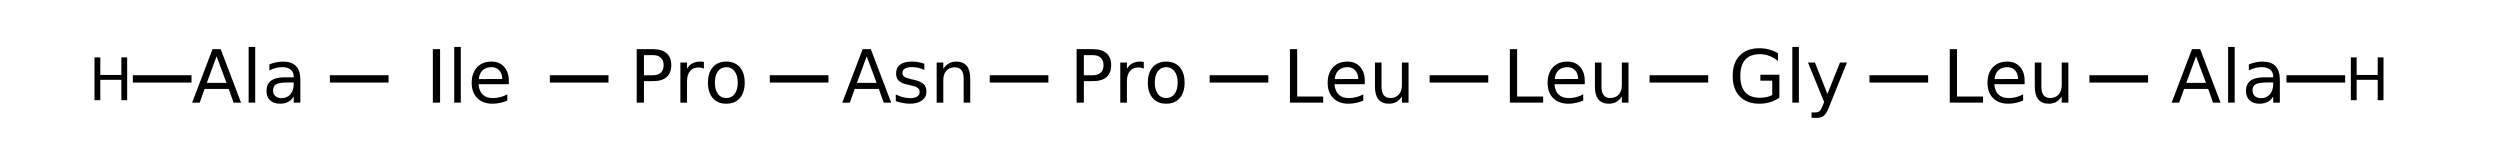 <?xml version="1.0" encoding="UTF-8"?>
<svg xmlns="http://www.w3.org/2000/svg" xmlns:xlink="http://www.w3.org/1999/xlink" width="512pt" height="33pt" viewBox="0 0 512 33" version="1.1">
<defs>
<g>
<symbol overflow="visible" id="glyph0-0">
<path style="stroke:none;" d="M 0.75 2.656 L 0.75 -10.594 L 8.25 -10.594 L 8.25 2.656 Z M 1.594 1.812 L 7.422 1.812 L 7.422 -9.75 L 1.594 -9.75 Z M 1.594 1.812 "/>
</symbol>
<symbol overflow="visible" id="glyph0-1">
<path style="stroke:none;" d="M 5.125 -9.484 L 3.125 -4.047 L 7.156 -4.047 Z M 4.297 -10.953 L 5.969 -10.953 L 10.141 0 L 8.609 0 L 7.609 -2.812 L 2.672 -2.812 L 1.672 0 L 0.125 0 Z M 4.297 -10.953 "/>
</symbol>
<symbol overflow="visible" id="glyph0-2">
<path style="stroke:none;" d="M 1.422 -11.406 L 2.766 -11.406 L 2.766 0 L 1.422 0 Z M 1.422 -11.406 "/>
</symbol>
<symbol overflow="visible" id="glyph0-3">
<path style="stroke:none;" d="M 5.141 -4.125 C 4.055 -4.125 3.301 -4 2.875 -3.75 C 2.457 -3.5 2.25 -3.078 2.25 -2.484 C 2.25 -2.004 2.406 -1.625 2.719 -1.344 C 3.039 -1.062 3.473 -0.922 4.016 -0.922 C 4.754 -0.922 5.348 -1.18 5.797 -1.703 C 6.254 -2.234 6.484 -2.941 6.484 -3.828 L 6.484 -4.125 Z M 7.844 -4.688 L 7.844 0 L 6.484 0 L 6.484 -1.25 C 6.18 -0.75 5.797 -0.379 5.328 -0.141 C 4.867 0.098 4.312 0.219 3.656 0.219 C 2.812 0.219 2.141 -0.016 1.641 -0.484 C 1.148 -0.961 0.906 -1.598 0.906 -2.391 C 0.906 -3.316 1.211 -4.016 1.828 -4.484 C 2.441 -4.953 3.363 -5.188 4.594 -5.188 L 6.484 -5.188 L 6.484 -5.312 C 6.484 -5.938 6.281 -6.414 5.875 -6.75 C 5.469 -7.094 4.895 -7.266 4.156 -7.266 C 3.688 -7.266 3.227 -7.207 2.781 -7.094 C 2.344 -6.977 1.914 -6.812 1.5 -6.594 L 1.5 -7.844 C 2 -8.031 2.477 -8.172 2.938 -8.266 C 3.406 -8.359 3.859 -8.406 4.297 -8.406 C 5.484 -8.406 6.367 -8.098 6.953 -7.484 C 7.547 -6.867 7.844 -5.938 7.844 -4.688 Z M 7.844 -4.688 "/>
</symbol>
<symbol overflow="visible" id="glyph0-4">
<path style="stroke:none;" d="M 1.469 -10.953 L 2.953 -10.953 L 2.953 0 L 1.469 0 Z M 1.469 -10.953 "/>
</symbol>
<symbol overflow="visible" id="glyph0-5">
<path style="stroke:none;" d="M 8.438 -4.438 L 8.438 -3.781 L 2.234 -3.781 C 2.297 -2.852 2.578 -2.145 3.078 -1.656 C 3.578 -1.176 4.273 -0.938 5.172 -0.938 C 5.691 -0.938 6.191 -1 6.672 -1.125 C 7.16 -1.25 7.645 -1.438 8.125 -1.688 L 8.125 -0.422 C 7.633 -0.211 7.133 -0.055 6.625 0.047 C 6.125 0.16 5.613 0.219 5.094 0.219 C 3.781 0.219 2.738 -0.16 1.969 -0.922 C 1.207 -1.691 0.828 -2.727 0.828 -4.031 C 0.828 -5.375 1.188 -6.438 1.906 -7.219 C 2.633 -8.008 3.617 -8.406 4.859 -8.406 C 5.961 -8.406 6.832 -8.051 7.469 -7.344 C 8.113 -6.633 8.438 -5.664 8.438 -4.438 Z M 7.094 -4.844 C 7.082 -5.582 6.875 -6.172 6.469 -6.609 C 6.062 -7.047 5.531 -7.266 4.875 -7.266 C 4.113 -7.266 3.508 -7.051 3.062 -6.625 C 2.613 -6.195 2.352 -5.598 2.281 -4.828 Z M 7.094 -4.844 "/>
</symbol>
<symbol overflow="visible" id="glyph0-6">
<path style="stroke:none;" d="M 2.953 -9.734 L 2.953 -5.609 L 4.812 -5.609 C 5.5 -5.609 6.031 -5.785 6.406 -6.141 C 6.789 -6.504 6.984 -7.016 6.984 -7.672 C 6.984 -8.328 6.789 -8.832 6.406 -9.188 C 6.031 -9.551 5.5 -9.734 4.812 -9.734 Z M 1.469 -10.953 L 4.812 -10.953 C 6.039 -10.953 6.969 -10.672 7.594 -10.109 C 8.227 -9.555 8.547 -8.742 8.547 -7.672 C 8.547 -6.598 8.227 -5.785 7.594 -5.234 C 6.969 -4.68 6.039 -4.406 4.812 -4.406 L 2.953 -4.406 L 2.953 0 L 1.469 0 Z M 1.469 -10.953 "/>
</symbol>
<symbol overflow="visible" id="glyph0-7">
<path style="stroke:none;" d="M 6.172 -6.953 C 6.023 -7.035 5.859 -7.098 5.672 -7.141 C 5.492 -7.18 5.301 -7.203 5.094 -7.203 C 4.32 -7.203 3.734 -6.953 3.328 -6.453 C 2.922 -5.961 2.719 -5.254 2.719 -4.328 L 2.719 0 L 1.359 0 L 1.359 -8.219 L 2.719 -8.219 L 2.719 -6.938 C 3 -7.438 3.367 -7.805 3.828 -8.047 C 4.285 -8.285 4.836 -8.406 5.484 -8.406 C 5.578 -8.406 5.676 -8.398 5.781 -8.391 C 5.895 -8.379 6.023 -8.363 6.172 -8.344 Z M 6.172 -6.953 "/>
</symbol>
<symbol overflow="visible" id="glyph0-8">
<path style="stroke:none;" d="M 4.594 -7.266 C 3.875 -7.266 3.301 -6.984 2.875 -6.422 C 2.457 -5.859 2.25 -5.082 2.25 -4.094 C 2.25 -3.113 2.457 -2.344 2.875 -1.781 C 3.289 -1.219 3.863 -0.938 4.594 -0.938 C 5.312 -0.938 5.879 -1.219 6.297 -1.781 C 6.723 -2.344 6.938 -3.113 6.938 -4.094 C 6.938 -5.07 6.723 -5.844 6.297 -6.406 C 5.879 -6.977 5.312 -7.266 4.594 -7.266 Z M 4.594 -8.406 C 5.77 -8.406 6.691 -8.023 7.359 -7.266 C 8.023 -6.504 8.359 -5.445 8.359 -4.094 C 8.359 -2.75 8.023 -1.691 7.359 -0.922 C 6.691 -0.16 5.77 0.219 4.594 0.219 C 3.414 0.219 2.492 -0.16 1.828 -0.922 C 1.16 -1.691 0.828 -2.75 0.828 -4.094 C 0.828 -5.445 1.16 -6.504 1.828 -7.266 C 2.492 -8.023 3.414 -8.406 4.594 -8.406 Z M 4.594 -8.406 "/>
</symbol>
<symbol overflow="visible" id="glyph0-9">
<path style="stroke:none;" d="M 6.656 -7.969 L 6.656 -6.688 C 6.27 -6.883 5.867 -7.031 5.453 -7.125 C 5.047 -7.227 4.625 -7.281 4.188 -7.281 C 3.52 -7.281 3.016 -7.176 2.672 -6.969 C 2.336 -6.77 2.172 -6.461 2.172 -6.047 C 2.172 -5.734 2.289 -5.488 2.531 -5.312 C 2.77 -5.133 3.254 -4.961 3.984 -4.797 L 4.438 -4.703 C 5.395 -4.492 6.078 -4.203 6.484 -3.828 C 6.891 -3.453 7.094 -2.93 7.094 -2.266 C 7.094 -1.504 6.789 -0.898 6.188 -0.453 C 5.582 -0.004 4.75 0.219 3.688 0.219 C 3.25 0.219 2.789 0.172 2.312 0.078 C 1.844 -0.004 1.344 -0.129 0.812 -0.297 L 0.812 -1.688 C 1.312 -1.438 1.801 -1.242 2.281 -1.109 C 2.77 -0.984 3.25 -0.922 3.719 -0.922 C 4.352 -0.922 4.844 -1.023 5.188 -1.234 C 5.531 -1.453 5.703 -1.758 5.703 -2.156 C 5.703 -2.531 5.578 -2.812 5.328 -3 C 5.086 -3.195 4.547 -3.391 3.703 -3.578 L 3.234 -3.688 C 2.398 -3.852 1.797 -4.117 1.422 -4.484 C 1.055 -4.848 0.875 -5.348 0.875 -5.984 C 0.875 -6.766 1.145 -7.363 1.688 -7.781 C 2.238 -8.195 3.02 -8.406 4.031 -8.406 C 4.52 -8.406 4.984 -8.367 5.422 -8.297 C 5.867 -8.223 6.281 -8.113 6.656 -7.969 Z M 6.656 -7.969 "/>
</symbol>
<symbol overflow="visible" id="glyph0-10">
<path style="stroke:none;" d="M 8.234 -4.953 L 8.234 0 L 6.891 0 L 6.891 -4.906 C 6.891 -5.688 6.738 -6.27 6.438 -6.656 C 6.133 -7.039 5.68 -7.234 5.078 -7.234 C 4.348 -7.234 3.77 -7 3.344 -6.531 C 2.926 -6.07 2.719 -5.441 2.719 -4.641 L 2.719 0 L 1.359 0 L 1.359 -8.219 L 2.719 -8.219 L 2.719 -6.938 C 3.039 -7.426 3.422 -7.789 3.859 -8.031 C 4.297 -8.281 4.801 -8.406 5.375 -8.406 C 6.32 -8.406 7.035 -8.113 7.516 -7.531 C 7.992 -6.945 8.234 -6.086 8.234 -4.953 Z M 8.234 -4.953 "/>
</symbol>
<symbol overflow="visible" id="glyph0-11">
<path style="stroke:none;" d="M 1.469 -10.953 L 2.953 -10.953 L 2.953 -1.25 L 8.281 -1.25 L 8.281 0 L 1.469 0 Z M 1.469 -10.953 "/>
</symbol>
<symbol overflow="visible" id="glyph0-12">
<path style="stroke:none;" d="M 1.281 -3.234 L 1.281 -8.219 L 2.625 -8.219 L 2.625 -3.297 C 2.625 -2.516 2.773 -1.926 3.078 -1.531 C 3.379 -1.145 3.832 -0.953 4.438 -0.953 C 5.164 -0.953 5.738 -1.188 6.156 -1.656 C 6.582 -2.125 6.797 -2.758 6.797 -3.562 L 6.797 -8.219 L 8.156 -8.219 L 8.156 0 L 6.797 0 L 6.797 -1.266 C 6.473 -0.766 6.094 -0.391 5.656 -0.141 C 5.227 0.098 4.727 0.219 4.156 0.219 C 3.207 0.219 2.488 -0.07 2 -0.656 C 1.52 -1.25 1.281 -2.109 1.281 -3.234 Z M 4.672 -8.406 Z M 4.672 -8.406 "/>
</symbol>
<symbol overflow="visible" id="glyph0-13">
<path style="stroke:none;" d="M 8.938 -1.562 L 8.938 -4.5 L 6.516 -4.5 L 6.516 -5.719 L 10.406 -5.719 L 10.406 -1.016 C 9.832 -0.609 9.203 -0.301 8.516 -0.094 C 7.828 0.113 7.094 0.219 6.312 0.219 C 4.594 0.219 3.25 -0.281 2.281 -1.281 C 1.32 -2.281 0.844 -3.676 0.844 -5.469 C 0.844 -7.25 1.32 -8.641 2.281 -9.641 C 3.25 -10.641 4.594 -11.141 6.312 -11.141 C 7.02 -11.141 7.691 -11.051 8.328 -10.875 C 8.973 -10.695 9.57 -10.441 10.125 -10.109 L 10.125 -8.531 C 9.57 -8.988 8.988 -9.332 8.375 -9.562 C 7.758 -9.801 7.113 -9.922 6.438 -9.922 C 5.094 -9.922 4.082 -9.547 3.406 -8.797 C 2.738 -8.055 2.406 -6.945 2.406 -5.469 C 2.406 -3.988 2.738 -2.875 3.406 -2.125 C 4.082 -1.375 5.094 -1 6.438 -1 C 6.957 -1 7.422 -1.047 7.828 -1.141 C 8.242 -1.234 8.613 -1.375 8.938 -1.562 Z M 8.938 -1.562 "/>
</symbol>
<symbol overflow="visible" id="glyph0-14">
<path style="stroke:none;" d="M 4.828 0.766 C 4.453 1.742 4.082 2.379 3.719 2.672 C 3.352 2.973 2.867 3.125 2.266 3.125 L 1.188 3.125 L 1.188 2 L 1.984 2 C 2.348 2 2.633 1.91 2.844 1.734 C 3.051 1.555 3.281 1.141 3.531 0.484 L 3.766 -0.125 L 0.453 -8.219 L 1.875 -8.219 L 4.438 -1.781 L 7.016 -8.219 L 8.438 -8.219 Z M 4.828 0.766 "/>
</symbol>
<symbol overflow="visible" id="glyph1-0">
<path style="stroke:none;" d="M 0.594 2.125 L 0.594 -8.469 L 6.609 -8.469 L 6.609 2.125 Z M 1.266 1.453 L 5.938 1.453 L 5.938 -7.797 L 1.266 -7.797 Z M 1.266 1.453 "/>
</symbol>
<symbol overflow="visible" id="glyph1-1">
<path style="stroke:none;" d="M 1.172 -8.766 L 2.359 -8.766 L 2.359 -5.172 L 6.672 -5.172 L 6.672 -8.766 L 7.859 -8.766 L 7.859 0 L 6.672 0 L 6.672 -4.172 L 2.359 -4.172 L 2.359 0 L 1.172 0 Z M 1.172 -8.766 "/>
</symbol>
</g>
</defs>
<g id="surface1537642">
<path style="fill:none;stroke-width:0.05;stroke-linecap:butt;stroke-linejoin:miter;stroke:rgb(0%,0%,0%);stroke-opacity:1;stroke-miterlimit:10;" d="M 2.6 1.338 L 3 1.338 " transform="matrix(30.029,0,0,30.029,-10.51,-24.023)"/>
<path style="fill:none;stroke-width:0.05;stroke-linecap:butt;stroke-linejoin:miter;stroke:rgb(0%,0%,0%);stroke-opacity:1;stroke-miterlimit:10;" d="M 4.1 1.338 L 4.5 1.338 " transform="matrix(30.029,0,0,30.029,-10.51,-24.023)"/>
<path style="fill:none;stroke-width:0.05;stroke-linecap:butt;stroke-linejoin:miter;stroke:rgb(0%,0%,0%);stroke-opacity:1;stroke-miterlimit:10;" d="M 5.6 1.338 L 6 1.338 " transform="matrix(30.029,0,0,30.029,-10.51,-24.023)"/>
<path style="fill:none;stroke-width:0.05;stroke-linecap:butt;stroke-linejoin:miter;stroke:rgb(0%,0%,0%);stroke-opacity:1;stroke-miterlimit:10;" d="M 7.1 1.338 L 7.5 1.338 " transform="matrix(30.029,0,0,30.029,-10.51,-24.023)"/>
<path style="fill:none;stroke-width:0.05;stroke-linecap:butt;stroke-linejoin:miter;stroke:rgb(0%,0%,0%);stroke-opacity:1;stroke-miterlimit:10;" d="M 8.6 1.338 L 9 1.338 " transform="matrix(30.029,0,0,30.029,-10.51,-24.023)"/>
<path style="fill:none;stroke-width:0.05;stroke-linecap:butt;stroke-linejoin:miter;stroke:rgb(0%,0%,0%);stroke-opacity:1;stroke-miterlimit:10;" d="M 10.1 1.338 L 10.5 1.338 " transform="matrix(30.029,0,0,30.029,-10.51,-24.023)"/>
<path style="fill:none;stroke-width:0.05;stroke-linecap:butt;stroke-linejoin:miter;stroke:rgb(0%,0%,0%);stroke-opacity:1;stroke-miterlimit:10;" d="M 11.6 1.338 L 12 1.338 " transform="matrix(30.029,0,0,30.029,-10.51,-24.023)"/>
<path style="fill:none;stroke-width:0.05;stroke-linecap:butt;stroke-linejoin:miter;stroke:rgb(0%,0%,0%);stroke-opacity:1;stroke-miterlimit:10;" d="M 13.1 1.338 L 13.5 1.338 " transform="matrix(30.029,0,0,30.029,-10.51,-24.023)"/>
<path style="fill:none;stroke-width:0.05;stroke-linecap:butt;stroke-linejoin:miter;stroke:rgb(0%,0%,0%);stroke-opacity:1;stroke-miterlimit:10;" d="M 14.6 1.338 L 15 1.338 " transform="matrix(30.029,0,0,30.029,-10.51,-24.023)"/>
<g style="fill:rgb(0%,0%,0%);fill-opacity:1;">
  <use xlink:href="#glyph0-1" x="39.227" y="21.02"/>
  <use xlink:href="#glyph0-2" x="49.498" y="21.02"/>
  <use xlink:href="#glyph0-3" x="53.669" y="21.02"/>
</g>
<path style="fill:none;stroke-width:0.05;stroke-linecap:butt;stroke-linejoin:miter;stroke:rgb(0%,0%,0%);stroke-opacity:1;stroke-miterlimit:10;" d="M 1.656 1.338 L 1.256 1.338 " transform="matrix(30.029,0,0,30.029,-10.51,-24.023)"/>
<g style="fill:rgb(0%,0%,0%);fill-opacity:1;">
  <use xlink:href="#glyph1-1" x="18.184" y="20.52"/>
</g>
<g style="fill:rgb(0%,0%,0%);fill-opacity:1;">
  <use xlink:href="#glyph0-4" x="87.176" y="21.02"/>
  <use xlink:href="#glyph0-2" x="91.604" y="21.02"/>
  <use xlink:href="#glyph0-5" x="95.775" y="21.02"/>
</g>
<g style="fill:rgb(0%,0%,0%);fill-opacity:1;">
  <use xlink:href="#glyph0-6" x="128.93" y="21.02"/>
  <use xlink:href="#glyph0-7" x="137.984" y="21.02"/>
  <use xlink:href="#glyph0-8" x="144.157" y="21.02"/>
</g>
<g style="fill:rgb(0%,0%,0%);fill-opacity:1;">
  <use xlink:href="#glyph0-1" x="172.375" y="21.02"/>
  <use xlink:href="#glyph0-9" x="182.646" y="21.02"/>
  <use xlink:href="#glyph0-10" x="190.469" y="21.02"/>
</g>
<g style="fill:rgb(0%,0%,0%);fill-opacity:1;">
  <use xlink:href="#glyph0-6" x="219.02" y="21.02"/>
  <use xlink:href="#glyph0-7" x="228.074" y="21.02"/>
  <use xlink:href="#glyph0-8" x="234.247" y="21.02"/>
</g>
<g style="fill:rgb(0%,0%,0%);fill-opacity:1;">
  <use xlink:href="#glyph0-11" x="262.711" y="21.02"/>
  <use xlink:href="#glyph0-5" x="271.076" y="21.02"/>
  <use xlink:href="#glyph0-12" x="280.314" y="21.02"/>
</g>
<g style="fill:rgb(0%,0%,0%);fill-opacity:1;">
  <use xlink:href="#glyph0-11" x="307.754" y="21.02"/>
  <use xlink:href="#glyph0-5" x="316.119" y="21.02"/>
  <use xlink:href="#glyph0-12" x="325.357" y="21.02"/>
</g>
<g style="fill:rgb(0%,0%,0%);fill-opacity:1;">
  <use xlink:href="#glyph0-13" x="354.012" y="21.02"/>
  <use xlink:href="#glyph0-2" x="365.647" y="21.02"/>
  <use xlink:href="#glyph0-14" x="369.818" y="21.02"/>
</g>
<g style="fill:rgb(0%,0%,0%);fill-opacity:1;">
  <use xlink:href="#glyph0-11" x="397.844" y="21.02"/>
  <use xlink:href="#glyph0-5" x="406.209" y="21.02"/>
  <use xlink:href="#glyph0-12" x="415.446" y="21.02"/>
</g>
<g style="fill:rgb(0%,0%,0%);fill-opacity:1;">
  <use xlink:href="#glyph0-1" x="444.625" y="21.02"/>
  <use xlink:href="#glyph0-2" x="454.896" y="21.02"/>
  <use xlink:href="#glyph0-3" x="459.068" y="21.02"/>
</g>
<path style="fill:none;stroke-width:0.05;stroke-linecap:butt;stroke-linejoin:miter;stroke:rgb(0%,0%,0%);stroke-opacity:1;stroke-miterlimit:10;" d="M 15.944 1.338 L 16.344 1.338 " transform="matrix(30.029,0,0,30.029,-10.51,-24.023)"/>
<g style="fill:rgb(0%,0%,0%);fill-opacity:1;">
  <use xlink:href="#glyph1-1" x="480.281" y="20.52"/>
</g>
</g>
</svg>
